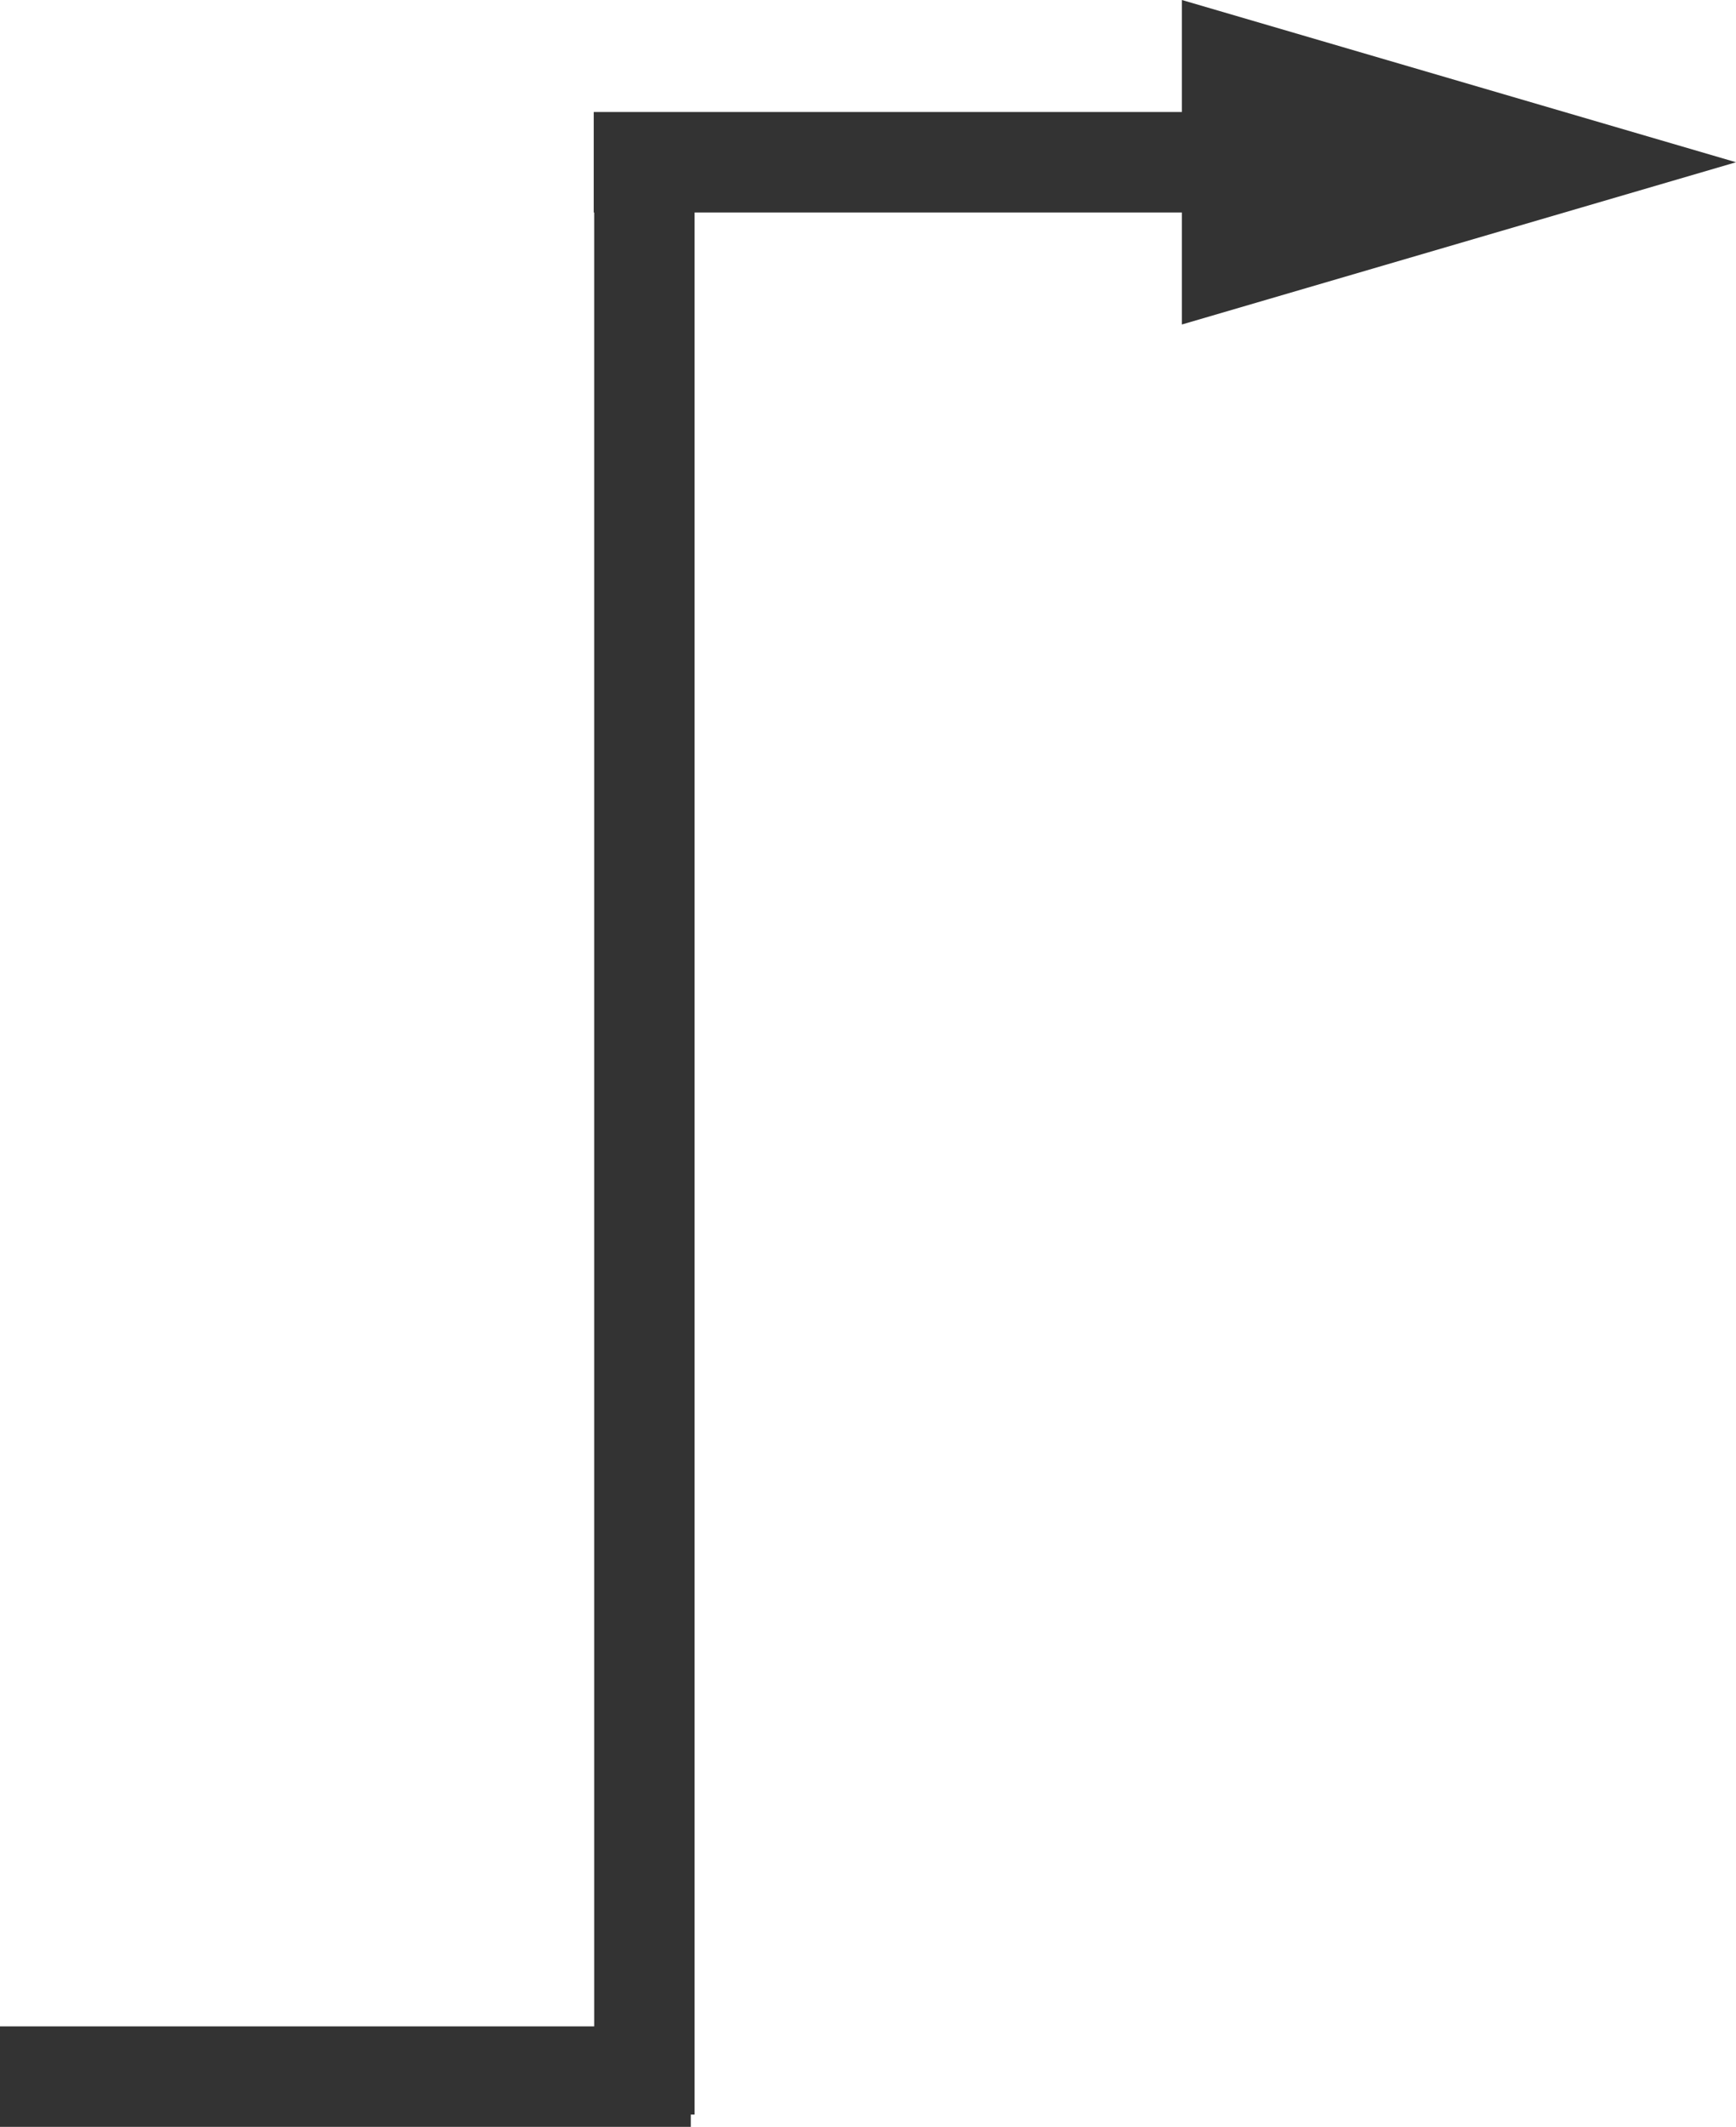 <?xml version="1.0" encoding="UTF-8"?><svg id="_レイヤー_2" xmlns="http://www.w3.org/2000/svg" viewBox="0 0 233.41 285.77"><defs><style>.cls-1{fill:none;stroke:#333;stroke-miterlimit:10;stroke-width:13.5px;}.cls-2{fill:#333;}</style></defs><g id="_レイヤー_1-2"><line class="cls-1" x1="172.71" y1="21.8" x2="79.83" y2="21.8"/><line class="cls-1" x1="92.88" y1="279.02" x2="0" y2="279.02"/><line class="cls-1" x1="86.64" y1="284.12" x2="86.64" y2="22.75"/><polygon class="cls-2" points="158.91 43.6 233.41 21.8 158.91 0 158.91 43.6"/></g></svg>